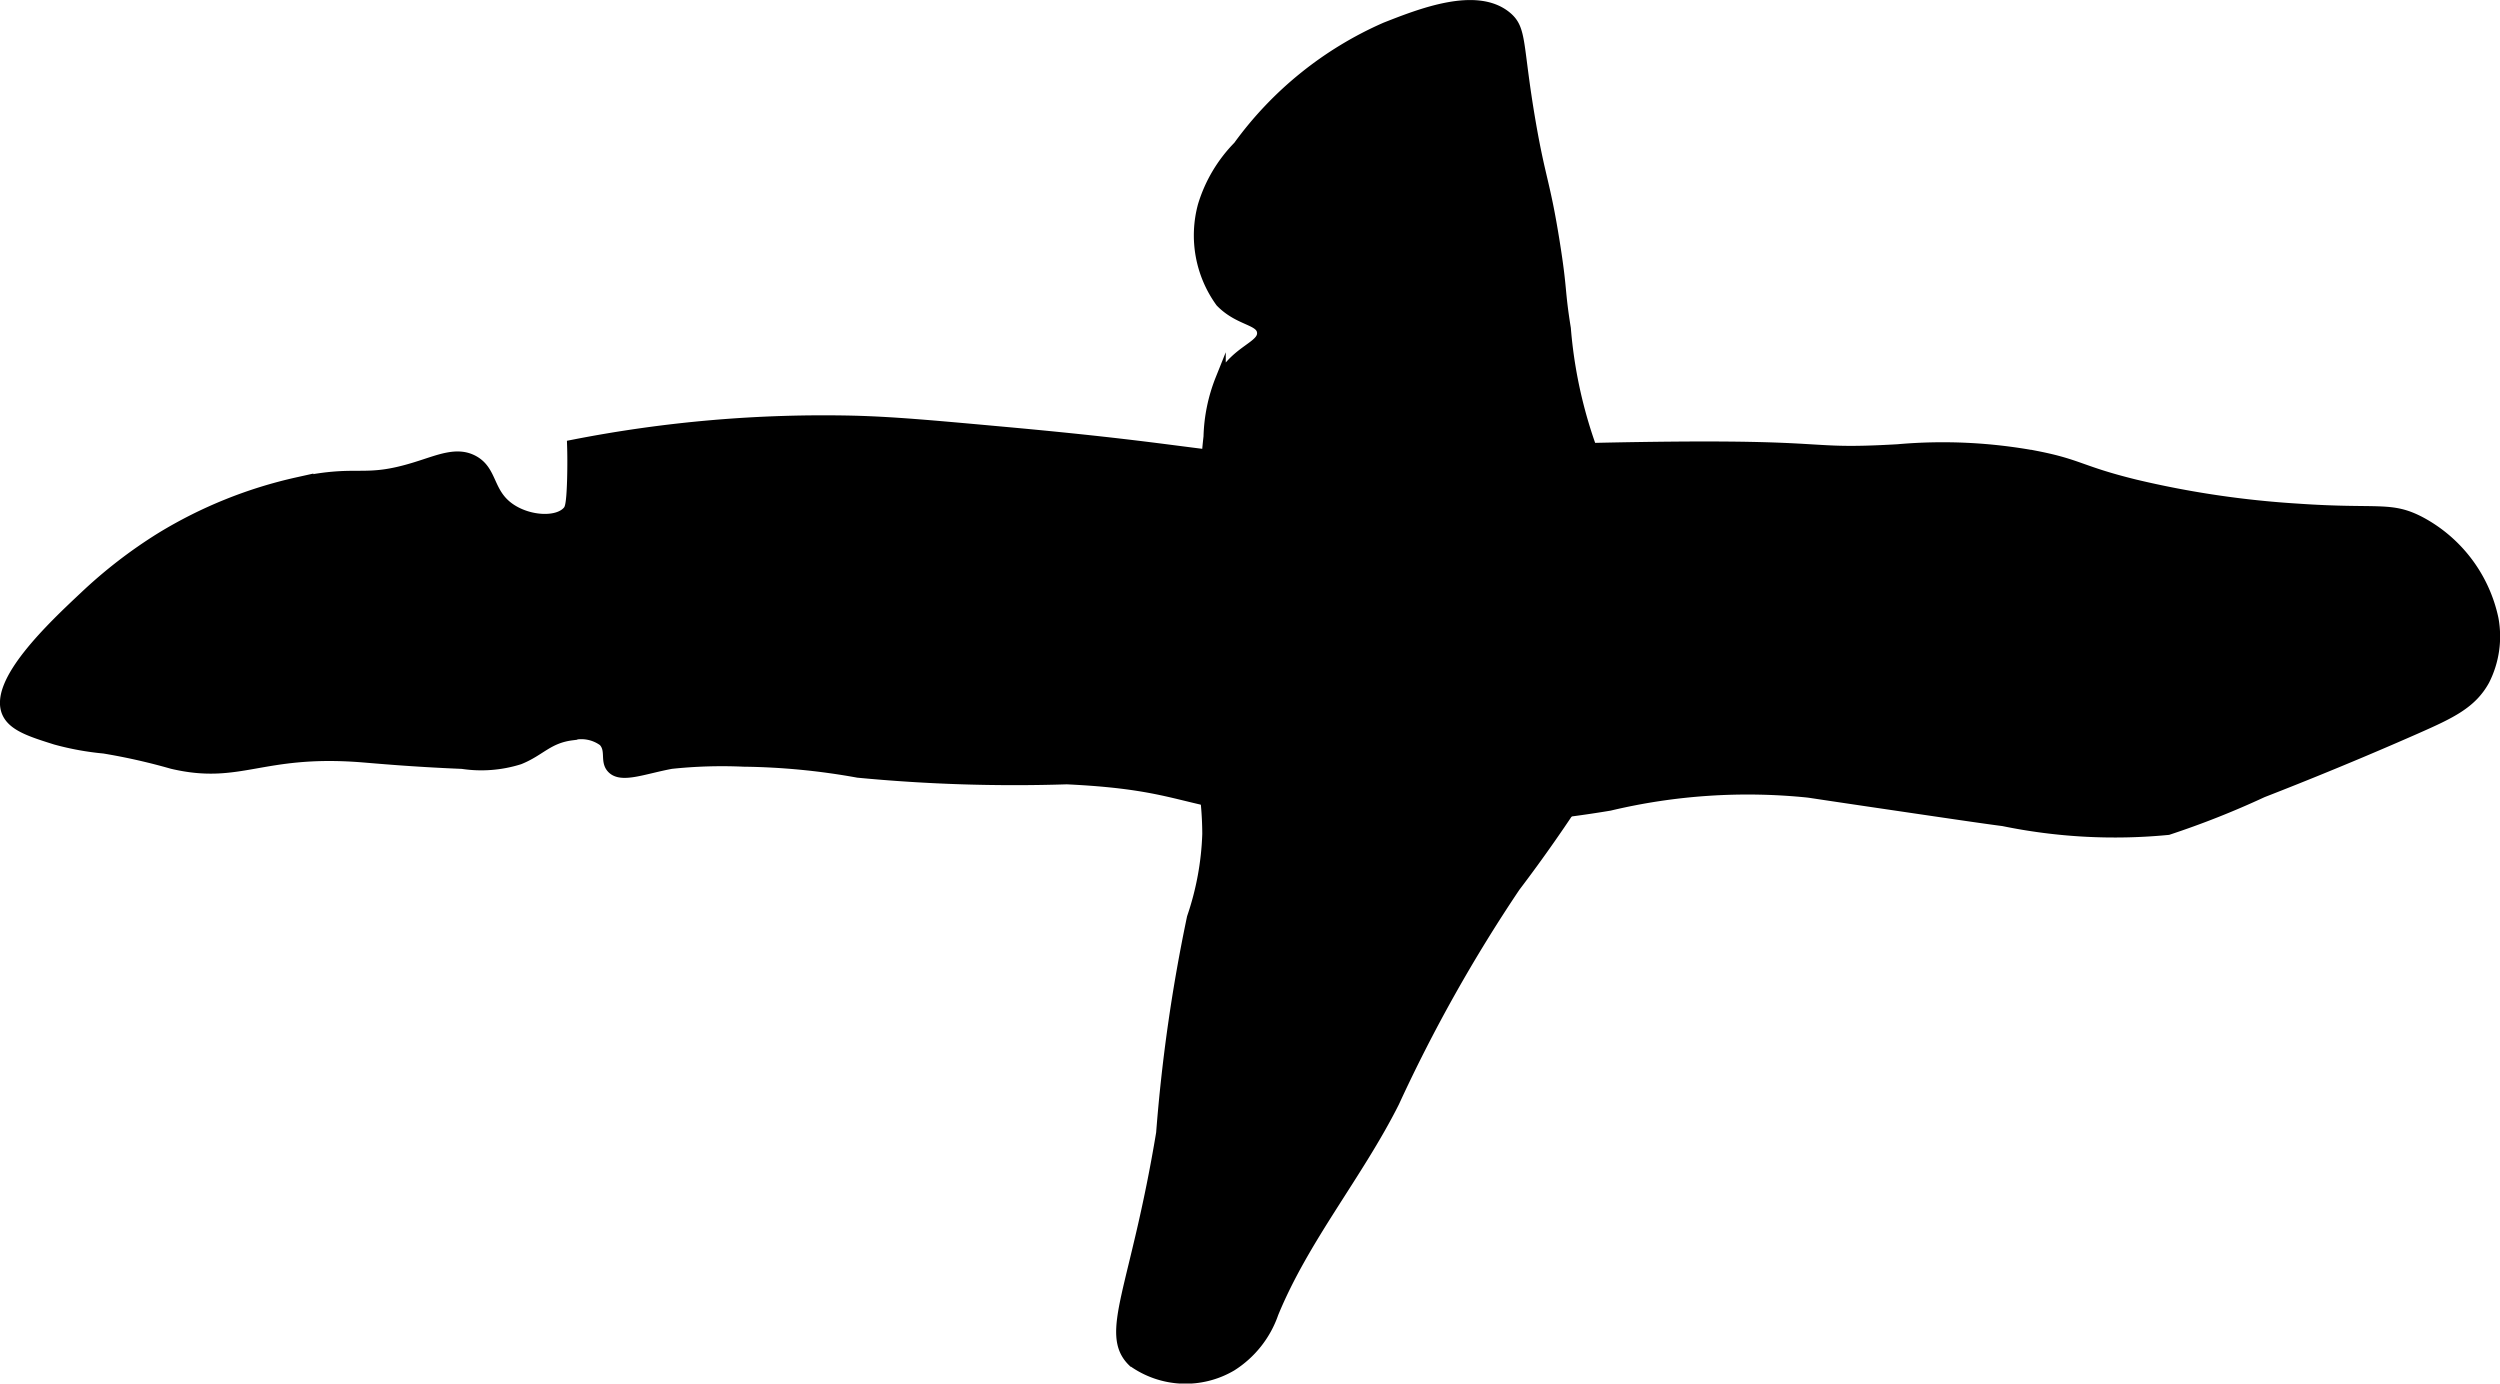 <?xml version="1.0" encoding="UTF-8"?>
<svg xmlns="http://www.w3.org/2000/svg"
     version="1.1"
     width="12.806mm"
     height="7.087mm"
     viewBox="0 0 36.3 20.088">
   <defs>
      <style type="text/css"><![CDATA[
      .a {
        stroke: #000;
        stroke-miterlimit: 10;
        stroke-width: 0.15px;
      }
    ]]></style>
   </defs>
   <path class="a"
         d="M12.394,6.11a18.883,18.883,0,0,0-4.085.351c.004.12.006.297,0,.511-.011.364-.035.413-.064.447-.145.17-.555.152-.83-.032-.333-.223-.257-.549-.543-.702-.24-.128-.497-.007-.83.096-.781.243-.812.027-1.723.223a6.519,6.519,0,0,0-1.979.798,6.961,6.961,0,0,0-1.117.862c-.455.427-1.325,1.245-1.117,1.691.089.19.355.274.702.383a4.051,4.051,0,0,0,.702.128,8.89,8.89,0,0,1,.989.223c.99.233,1.29-.208,2.745-.096.205.016.732.066,1.468.096a1.841,1.841,0,0,0,.83-.064c.306-.123.414-.307.766-.351a.542.542,0,0,1,.453.088c.12.127.023.283.122.391.136.149.46.011.862-.064a6.989,6.989,0,0,1,1.053-.032,9.907,9.907,0,0,1,1.66.16,23.872,23.872,0,0,0,3.032.096c1.743.083,1.621.362,3.383.511a16.398,16.398,0,0,0,4.5-.128,8.649,8.649,0,0,1,2.872-.191c.071.009.051.008.862.128,1.151.17,1.727.255,1.979.287a8.028,8.028,0,0,0,2.394.128,12.651,12.651,0,0,0,1.372-.543c.177-.069,1.117-.433,2.234-.926.505-.223.804-.365.989-.702a1.41,1.41,0,0,0,.128-.894,2.089,2.089,0,0,0-1.053-1.404c-.44-.233-.609-.11-1.787-.192a13.839,13.839,0,0,1-2.362-.351c-.796-.196-.806-.292-1.436-.415a7.426,7.426,0,0,0-2.011-.096c-1.406.081-.854-.077-3.766-.032-3.962.061-3.622.332-5.426.192-1.088-.085-1.431-.2-3.798-.415C13.499,6.173,12.966,6.125,12.394,6.11Z"/>
   <path class="a"
         d="M17.468,2.982a1.653,1.653,0,0,0,.255,1.404c.27.278.585.252.604.437.021.208-.372.251-.604.68a2.421,2.421,0,0,0-.173.838c-.053.457-.013.463-.05.694-.126.789-.565.963-.749,1.811a1.224,1.224,0,0,0-.017.392c.046.439.216.33.511,1.245A4.844,4.844,0,0,1,17.532,12.11a4.164,4.164,0,0,1-.223,1.213,24.264,24.264,0,0,0-.447,3.128c-.375,2.267-.831,2.912-.415,3.319a1.318,1.318,0,0,0,1.436.064,1.477,1.477,0,0,0,.606-.766c.447-1.089,1.226-2.012,1.755-3.064A22.391,22.391,0,0,1,22,12.876a22.073,22.073,0,0,0,1.883-2.936,2.249,2.249,0,0,0,.351-1.436c-.1-.602-.467-.644-.894-1.436a6.737,6.737,0,0,1-.606-2.298c-.093-.581-.047-.534-.16-1.245-.141-.887-.205-.908-.351-1.755C22.028.633,22.102.426,21.873.238c-.437-.358-1.239-.043-1.755.16a5.237,5.237,0,0,0-2.138,1.723A2.101,2.101,0,0,0,17.468,2.982Z"/>
</svg>
